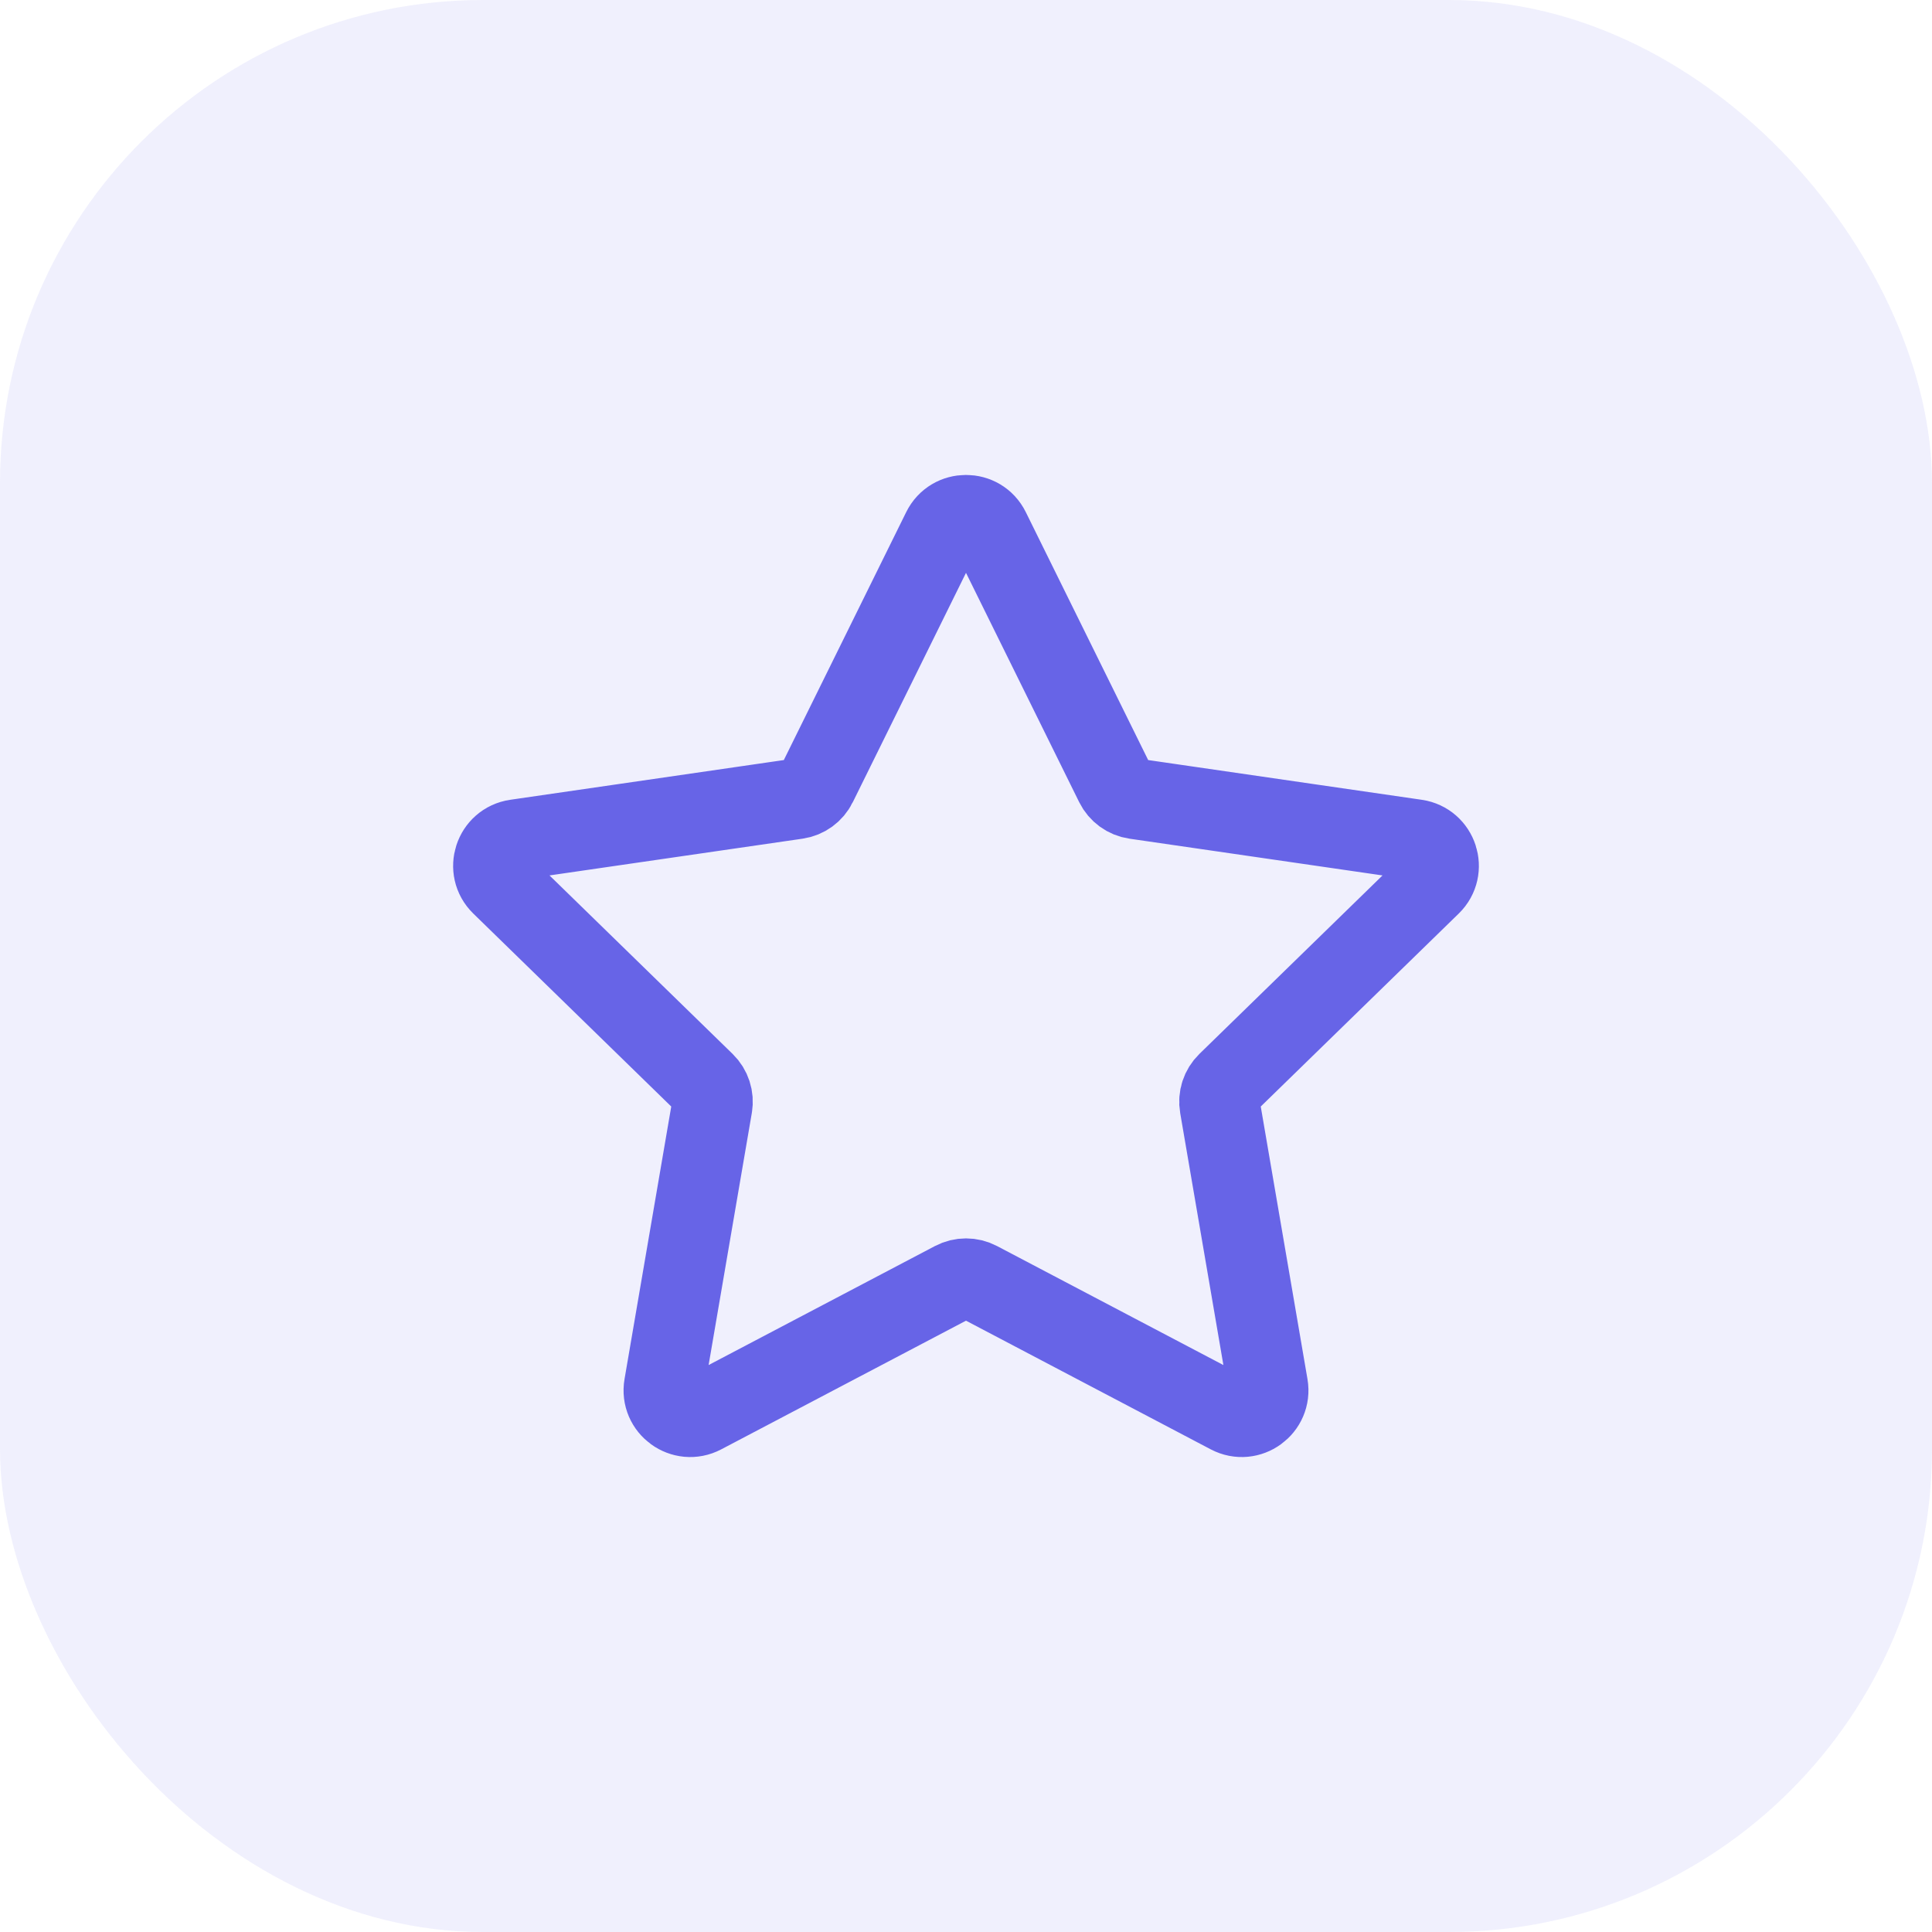 <svg width="48" height="48" viewBox="0 0 48 48" fill="none" xmlns="http://www.w3.org/2000/svg">
<rect width="48" height="48" rx="12" fill="#6764E7" fill-opacity="0.1"/>
<path d="M23.411 13.166C23.652 12.678 24.348 12.678 24.589 13.166L27.709 19.487C27.805 19.681 27.99 19.816 28.204 19.847L35.179 20.86C35.718 20.939 35.933 21.601 35.544 21.981L30.496 26.901C30.341 27.052 30.27 27.27 30.307 27.483L31.498 34.431C31.59 34.967 31.027 35.377 30.545 35.123L24.306 31.843C24.114 31.742 23.886 31.742 23.694 31.843L17.455 35.123C16.973 35.377 16.41 34.967 16.502 34.431L17.693 27.483C17.73 27.27 17.659 27.052 17.504 26.901L12.457 21.981C12.067 21.601 12.282 20.939 12.821 20.86L19.797 19.847C20.011 19.816 20.196 19.681 20.291 19.487L23.411 13.166Z" stroke="#6764E7" stroke-width="2" stroke-linejoin="round"/>
</svg>
